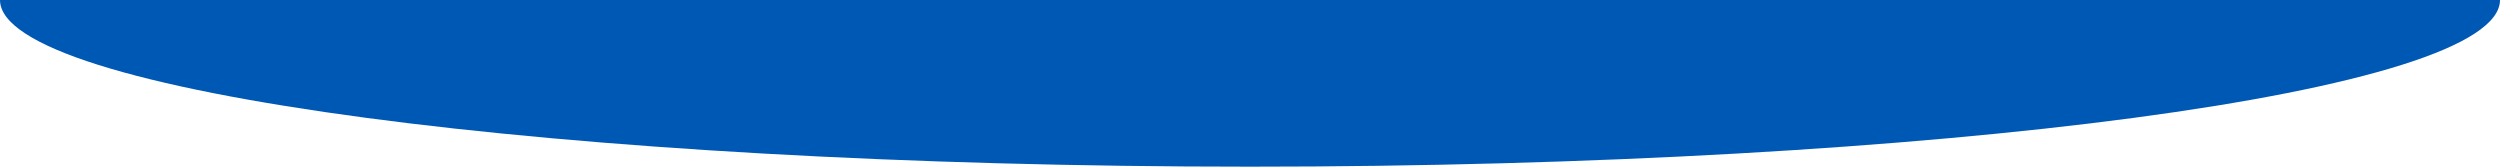 <?xml version="1.0" encoding="UTF-8"?> <svg xmlns="http://www.w3.org/2000/svg" width="1920" height="128" viewBox="0 0 1920 128" fill="none"> <g clip-path="url(#clip0)"> <path d="M1920 0C1920 70.692 1490.19 128 960 128C429.807 128 0 70.692 0 0C0 -70.692 429.807 -128 960 -128C1490.19 -128 1920 -70.692 1920 0Z" fill="#0058B5"></path> </g> <defs> <clipPath id="clip0"> <rect width="1920" height="128" fill="white"></rect> </clipPath> </defs> </svg> 